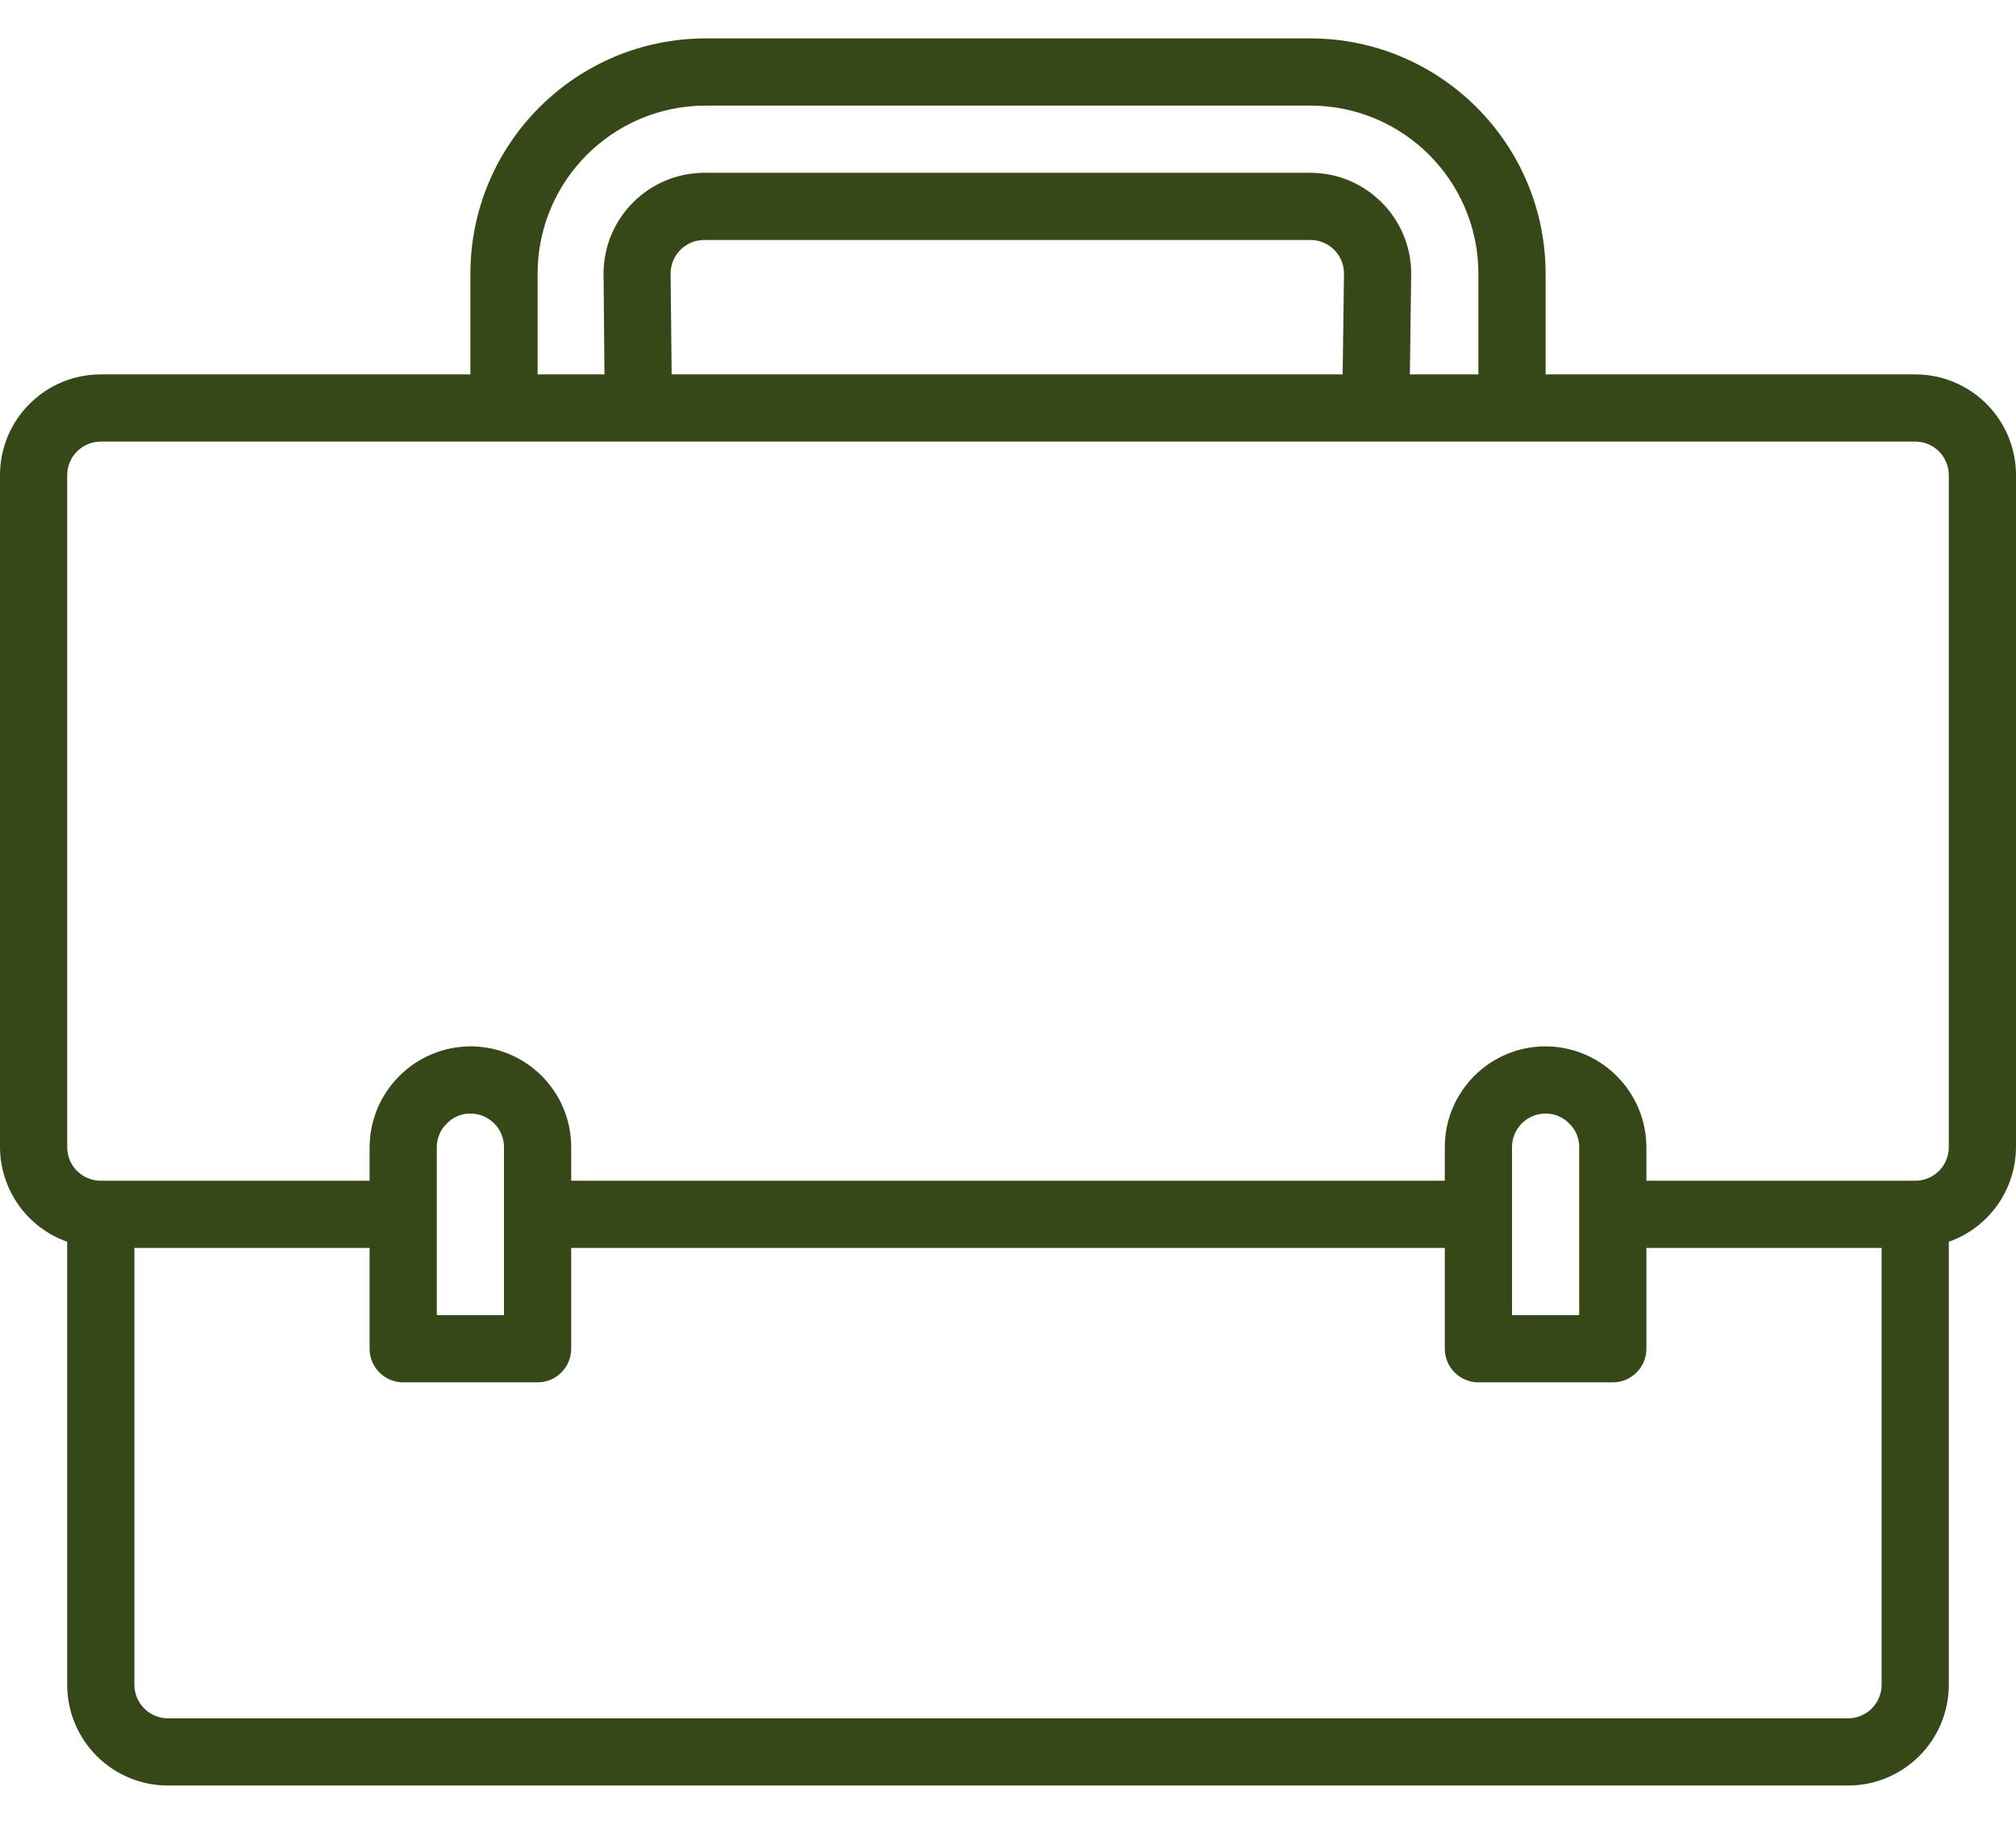 <svg width="42" height="38" viewBox="0 0 42 38" fill="none" xmlns="http://www.w3.org/2000/svg">
<path d="M39.9 7.8H32.2V5.7C32.197 2.995 30.005 0.803 27.3 0.8H14.7C11.995 0.803 9.803 2.995 9.8 5.7V7.8H2.1C0.94 7.8 0 8.74 0 9.9V23.9C0.004 24.787 0.564 25.576 1.4 25.871V35.1C1.4 36.26 2.34 37.2 3.5 37.2H38.5C39.66 37.2 40.6 36.26 40.6 35.1V25.871C41.436 25.576 41.996 24.787 42 23.9V9.9C42 8.74 41.06 7.8 39.9 7.8ZM11.2 5.7C11.202 3.768 12.768 2.202 14.7 2.2H27.3C29.232 2.202 30.798 3.768 30.8 5.7V7.8H29.372L29.4 5.7C29.398 4.541 28.459 3.602 27.3 3.6H14.674C13.515 3.602 12.576 4.541 12.574 5.7V5.707L12.593 7.8H11.2V5.7ZM28 5.69L27.972 7.8H13.993L13.971 5.7C13.971 5.313 14.285 5 14.671 5H27.3C27.683 5 27.995 5.307 28 5.69ZM39.2 35.1C39.2 35.486 38.887 35.8 38.5 35.8H3.5C3.113 35.8 2.8 35.486 2.8 35.1V26H7.7V28.1C7.7 28.486 8.013 28.8 8.4 28.8H11.2C11.587 28.8 11.9 28.486 11.9 28.1V26H30.1V28.1C30.1 28.486 30.413 28.8 30.8 28.8H33.6C33.987 28.8 34.3 28.486 34.3 28.1V26H39.2V35.1ZM9.1 27.4V23.9C9.1 23.711 9.177 23.531 9.315 23.401C9.442 23.271 9.617 23.198 9.8 23.2C10.187 23.2 10.5 23.513 10.5 23.9V25.3V27.4H9.1ZM31.5 27.4V23.9C31.5 23.513 31.813 23.2 32.2 23.2C32.389 23.199 32.569 23.277 32.699 23.414C32.829 23.542 32.901 23.718 32.9 23.9V25.3V27.4H31.5ZM40.6 23.9C40.6 24.287 40.287 24.6 39.9 24.6H34.3V23.9C34.295 22.742 33.358 21.805 32.2 21.8C31.04 21.8 30.1 22.74 30.1 23.9V24.6H11.9V23.9C11.9 22.74 10.96 21.8 9.8 21.8C8.643 21.806 7.706 22.743 7.7 23.9V24.6H2.1C1.713 24.6 1.4 24.287 1.4 23.9V9.9C1.4 9.513 1.713 9.2 2.1 9.2H39.9C40.287 9.2 40.6 9.513 40.6 9.9V23.9Z" fill="#374818"/>
</svg>
